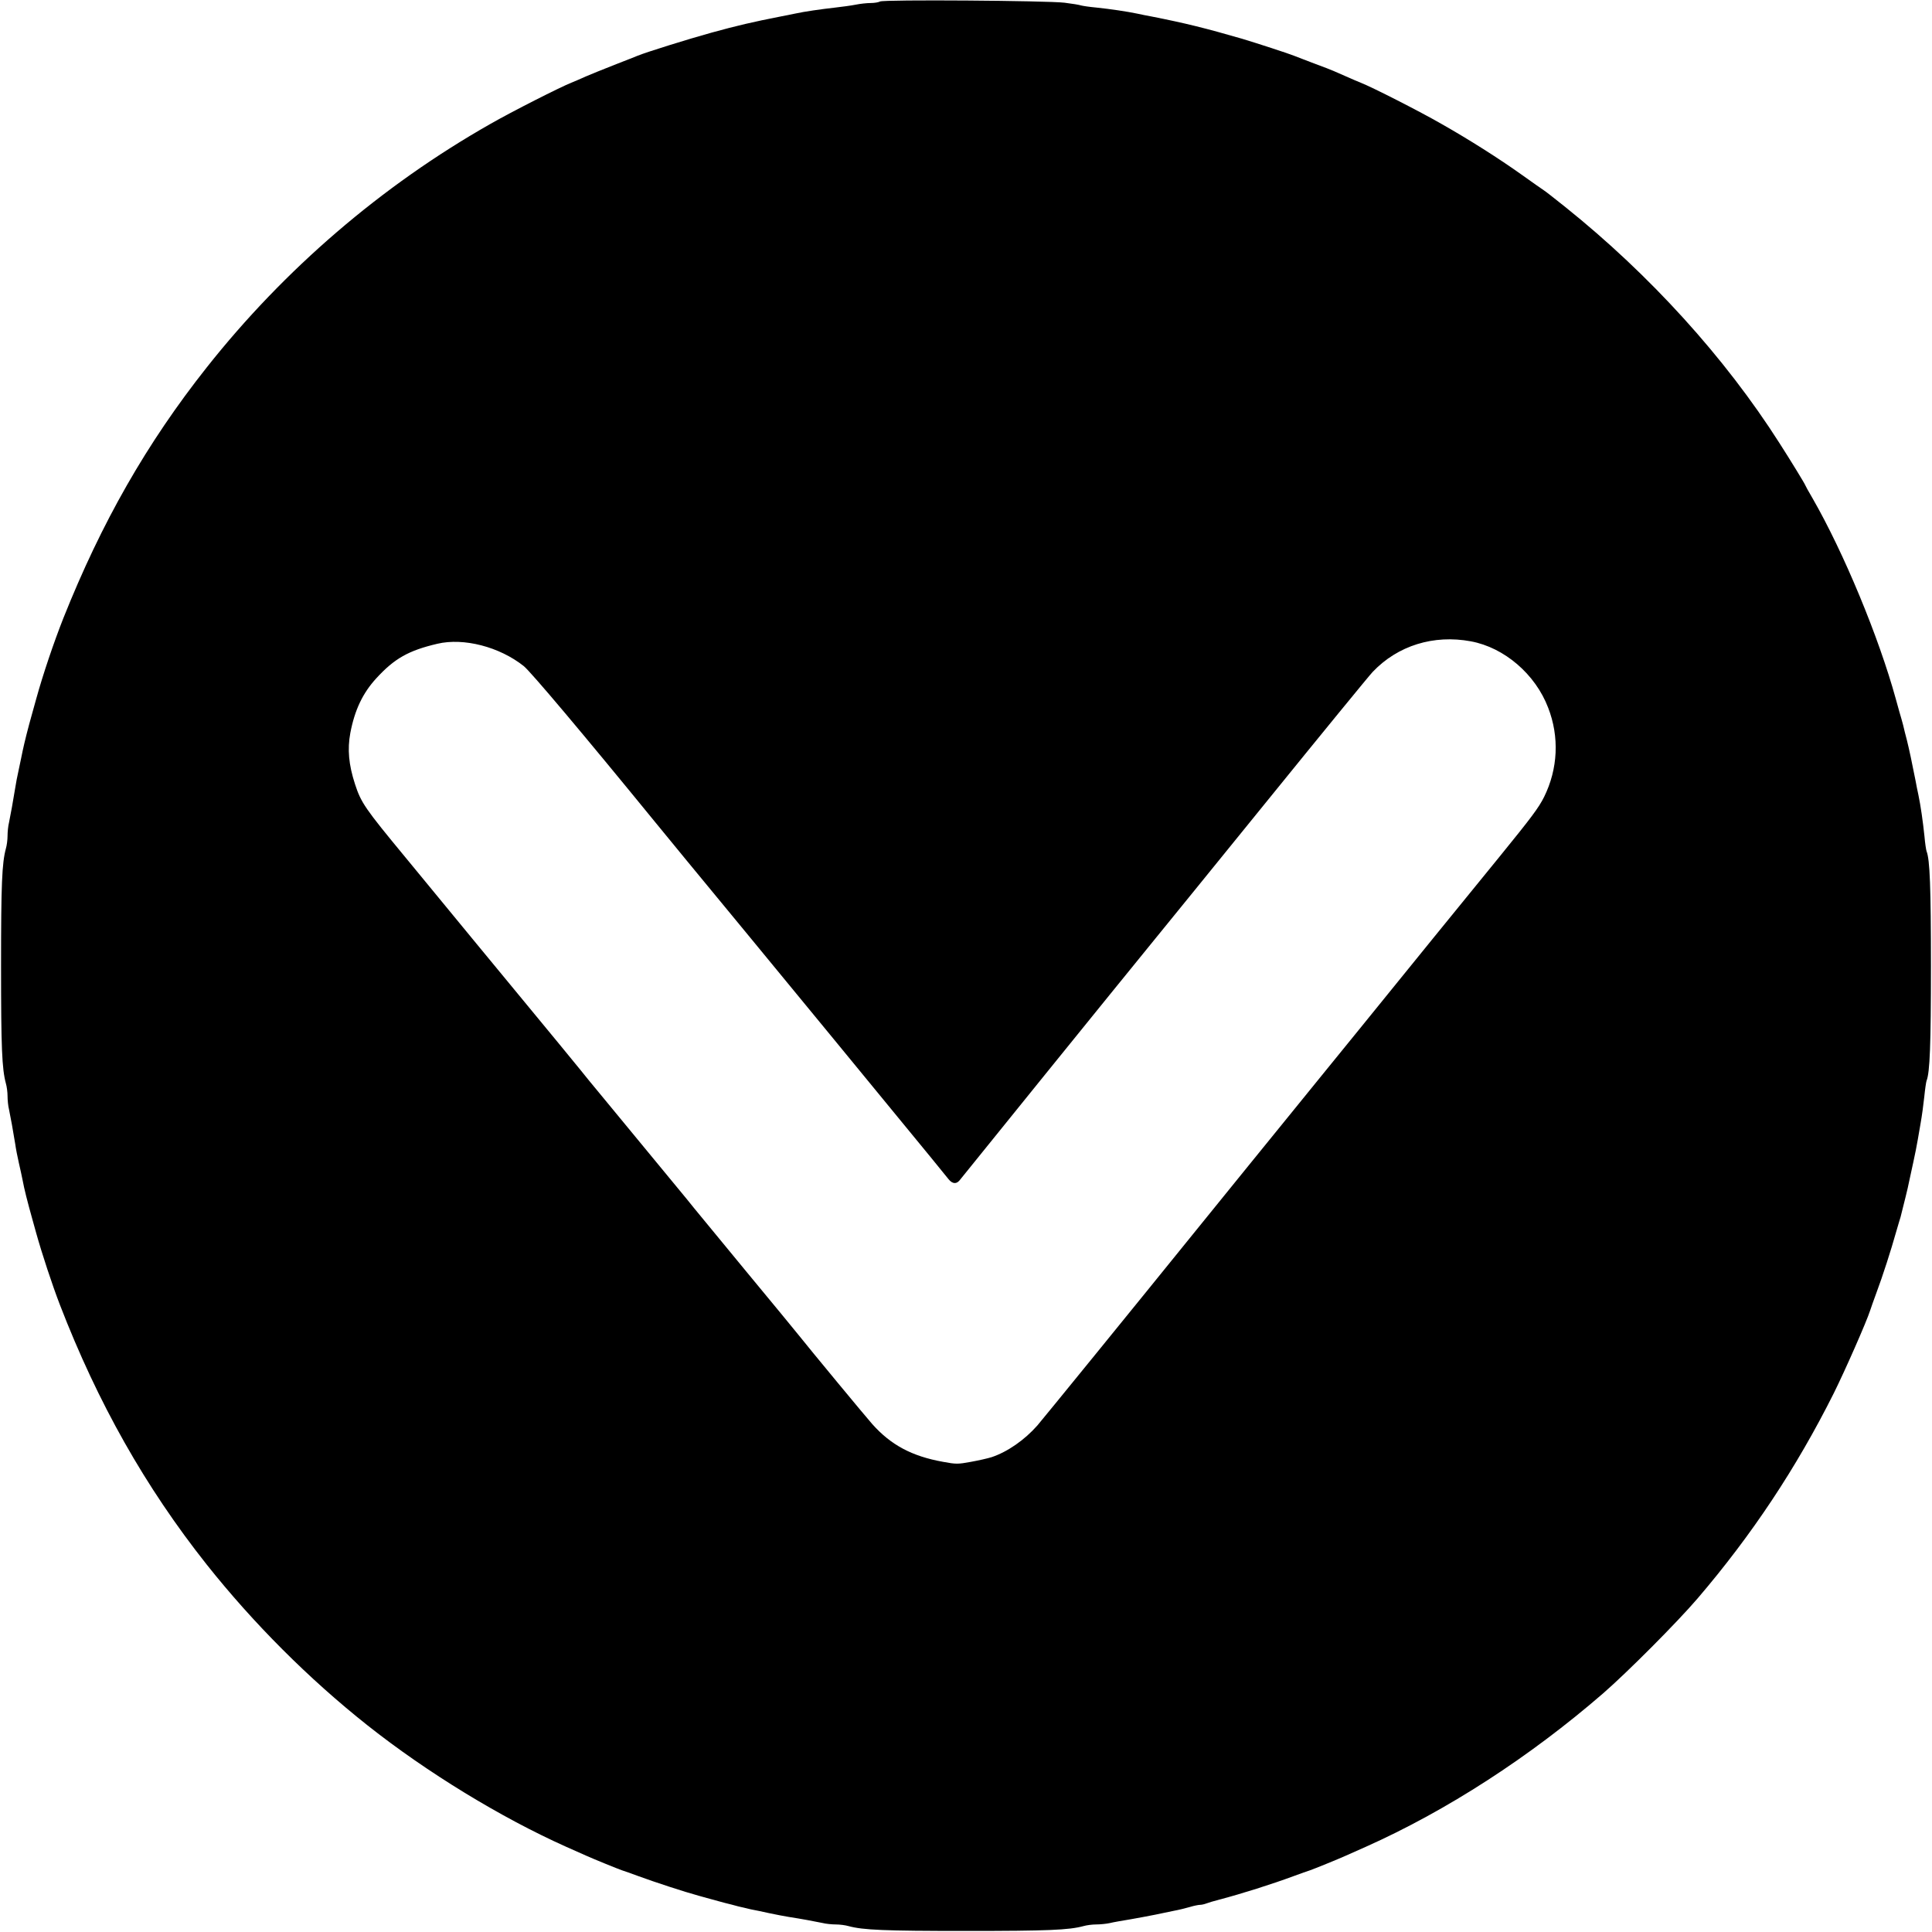 <?xml version="1.0" standalone="no"?>
<!DOCTYPE svg PUBLIC "-//W3C//DTD SVG 20010904//EN"
 "http://www.w3.org/TR/2001/REC-SVG-20010904/DTD/svg10.dtd">
<svg version="1.0" xmlns="http://www.w3.org/2000/svg"
 width="1280pt" height="1280pt" viewBox="0 0 1280 1280"
 preserveAspectRatio="xMidYMid meet">
<g transform="translate(0,1280) scale(0.1,-0.1)"
fill="#000000" stroke="none">
<path d="M5830 12790 c-8 -5 -36 -10 -61 -10 -26 0 -71 -5 -100 -11 -30 -6
-90 -14 -134 -19 -97 -11 -203 -26 -267 -40 -27 -6 -69 -14 -95 -19 -184 -36
-291 -61 -458 -107 -159 -44 -428 -128 -490 -153 -11 -5 -81 -32 -155 -61 -74
-29 -160 -64 -190 -77 -30 -14 -73 -32 -95 -41 -73 -29 -391 -190 -536 -273
-722 -410 -1365 -963 -1880 -1614 -398 -503 -696 -1026 -949 -1660 -64 -162
-136 -375 -180 -535 -7 -25 -18 -65 -25 -90 -31 -109 -53 -199 -65 -255 -4
-22 -16 -76 -25 -120 -10 -44 -21 -102 -25 -130 -12 -75 -30 -175 -40 -223 -6
-23 -10 -64 -10 -90 0 -26 -5 -64 -11 -84 -26 -97 -32 -234 -32 -778 0 -544 6
-681 32 -778 6 -20 11 -58 11 -84 0 -26 4 -67 10 -90 10 -47 27 -141 41 -228
4 -30 15 -86 24 -125 9 -38 20 -90 25 -115 10 -55 31 -139 65 -260 7 -25 18
-65 25 -90 38 -136 105 -340 157 -475 251 -650 565 -1206 972 -1720 309 -389
676 -757 1066 -1066 394 -312 884 -611 1315 -804 58 -26 119 -53 135 -60 51
-23 209 -87 235 -96 14 -4 63 -22 110 -39 112 -41 301 -103 400 -130 25 -7 65
-18 90 -25 25 -7 63 -17 85 -23 22 -5 60 -15 85 -22 25 -6 63 -15 85 -20 22
-4 76 -15 120 -25 44 -9 103 -21 130 -25 78 -12 176 -30 223 -40 23 -6 64 -10
90 -10 26 0 64 -5 84 -11 97 -26 234 -32 778 -32 544 0 681 6 778 32 20 6 58
11 84 11 26 0 67 4 90 9 24 6 88 17 143 26 55 10 127 23 160 30 33 7 87 18
120 25 33 6 82 18 109 26 26 8 57 14 67 14 10 0 28 4 41 9 13 5 52 17 88 26
148 39 344 101 490 155 47 17 96 35 110 39 26 9 184 73 235 96 17 7 77 34 135
60 535 239 1085 595 1571 1016 161 140 489 469 626 629 360 421 654 864 902
1359 75 151 217 473 242 551 4 14 22 63 39 110 44 117 101 296 130 400 7 25
17 59 22 75 6 17 14 46 18 65 5 19 16 64 25 100 9 36 20 83 24 105 48 221 44
199 75 380 9 50 20 131 25 180 5 50 12 97 15 105 22 54 29 240 29 760 0 520
-7 706 -29 760 -3 8 -10 53 -14 100 -10 96 -25 202 -40 273 -6 26 -14 68 -19
95 -22 113 -43 211 -57 267 -9 33 -20 78 -25 100 -6 22 -16 60 -24 85 -7 25
-18 65 -25 90 -112 408 -345 970 -551 1328 -27 46 -49 86 -49 88 0 5 -99 167
-171 279 -362 568 -859 1115 -1418 1563 -64 51 -127 101 -141 110 -14 9 -79
55 -145 102 -154 110 -353 236 -533 338 -144 83 -464 246 -537 274 -22 9 -67
28 -100 43 -33 14 -69 30 -80 35 -11 5 -69 28 -130 50 -60 23 -119 46 -130 50
-33 14 -255 86 -345 113 -245 71 -379 104 -602 148 -27 5 -69 13 -95 19 -68
14 -174 30 -270 40 -45 4 -90 11 -101 14 -11 4 -60 12 -109 18 -115 14 -1202
22 -1223 8z m3915 -4239 c221 -41 427 -217 512 -440 75 -193 65 -405 -27 -591
-36 -72 -84 -136 -293 -393 -166 -203 -704 -865 -932 -1147 -60 -74 -172 -211
-248 -305 -76 -93 -169 -208 -207 -255 -38 -47 -163 -200 -277 -341 -114 -141
-253 -312 -308 -380 -474 -586 -1060 -1306 -1093 -1344 -84 -95 -197 -174
-302 -209 -25 -8 -87 -22 -137 -31 -87 -16 -99 -16 -185 0 -207 37 -346 112
-469 250 -42 47 -420 504 -484 585 -16 21 -174 212 -350 425 -176 213 -331
402 -345 419 -13 17 -76 94 -140 171 -64 77 -169 205 -235 285 -66 80 -171
208 -235 285 -64 77 -127 154 -140 171 -24 30 -217 265 -460 559 -64 77 -168
203 -231 280 -140 170 -327 397 -474 576 -267 323 -293 361 -333 484 -42 129
-51 231 -31 339 29 152 82 264 172 362 120 131 213 184 405 229 174 41 411
-20 572 -148 46 -37 391 -446 870 -1033 41 -51 311 -379 600 -729 289 -351
550 -668 580 -705 30 -37 210 -256 399 -486 190 -231 354 -431 365 -446 27
-34 56 -35 80 0 17 22 1061 1313 1285 1587 36 44 367 451 735 905 368 454 687
844 710 868 166 175 404 249 651 203z"/>
</g>
</svg>
